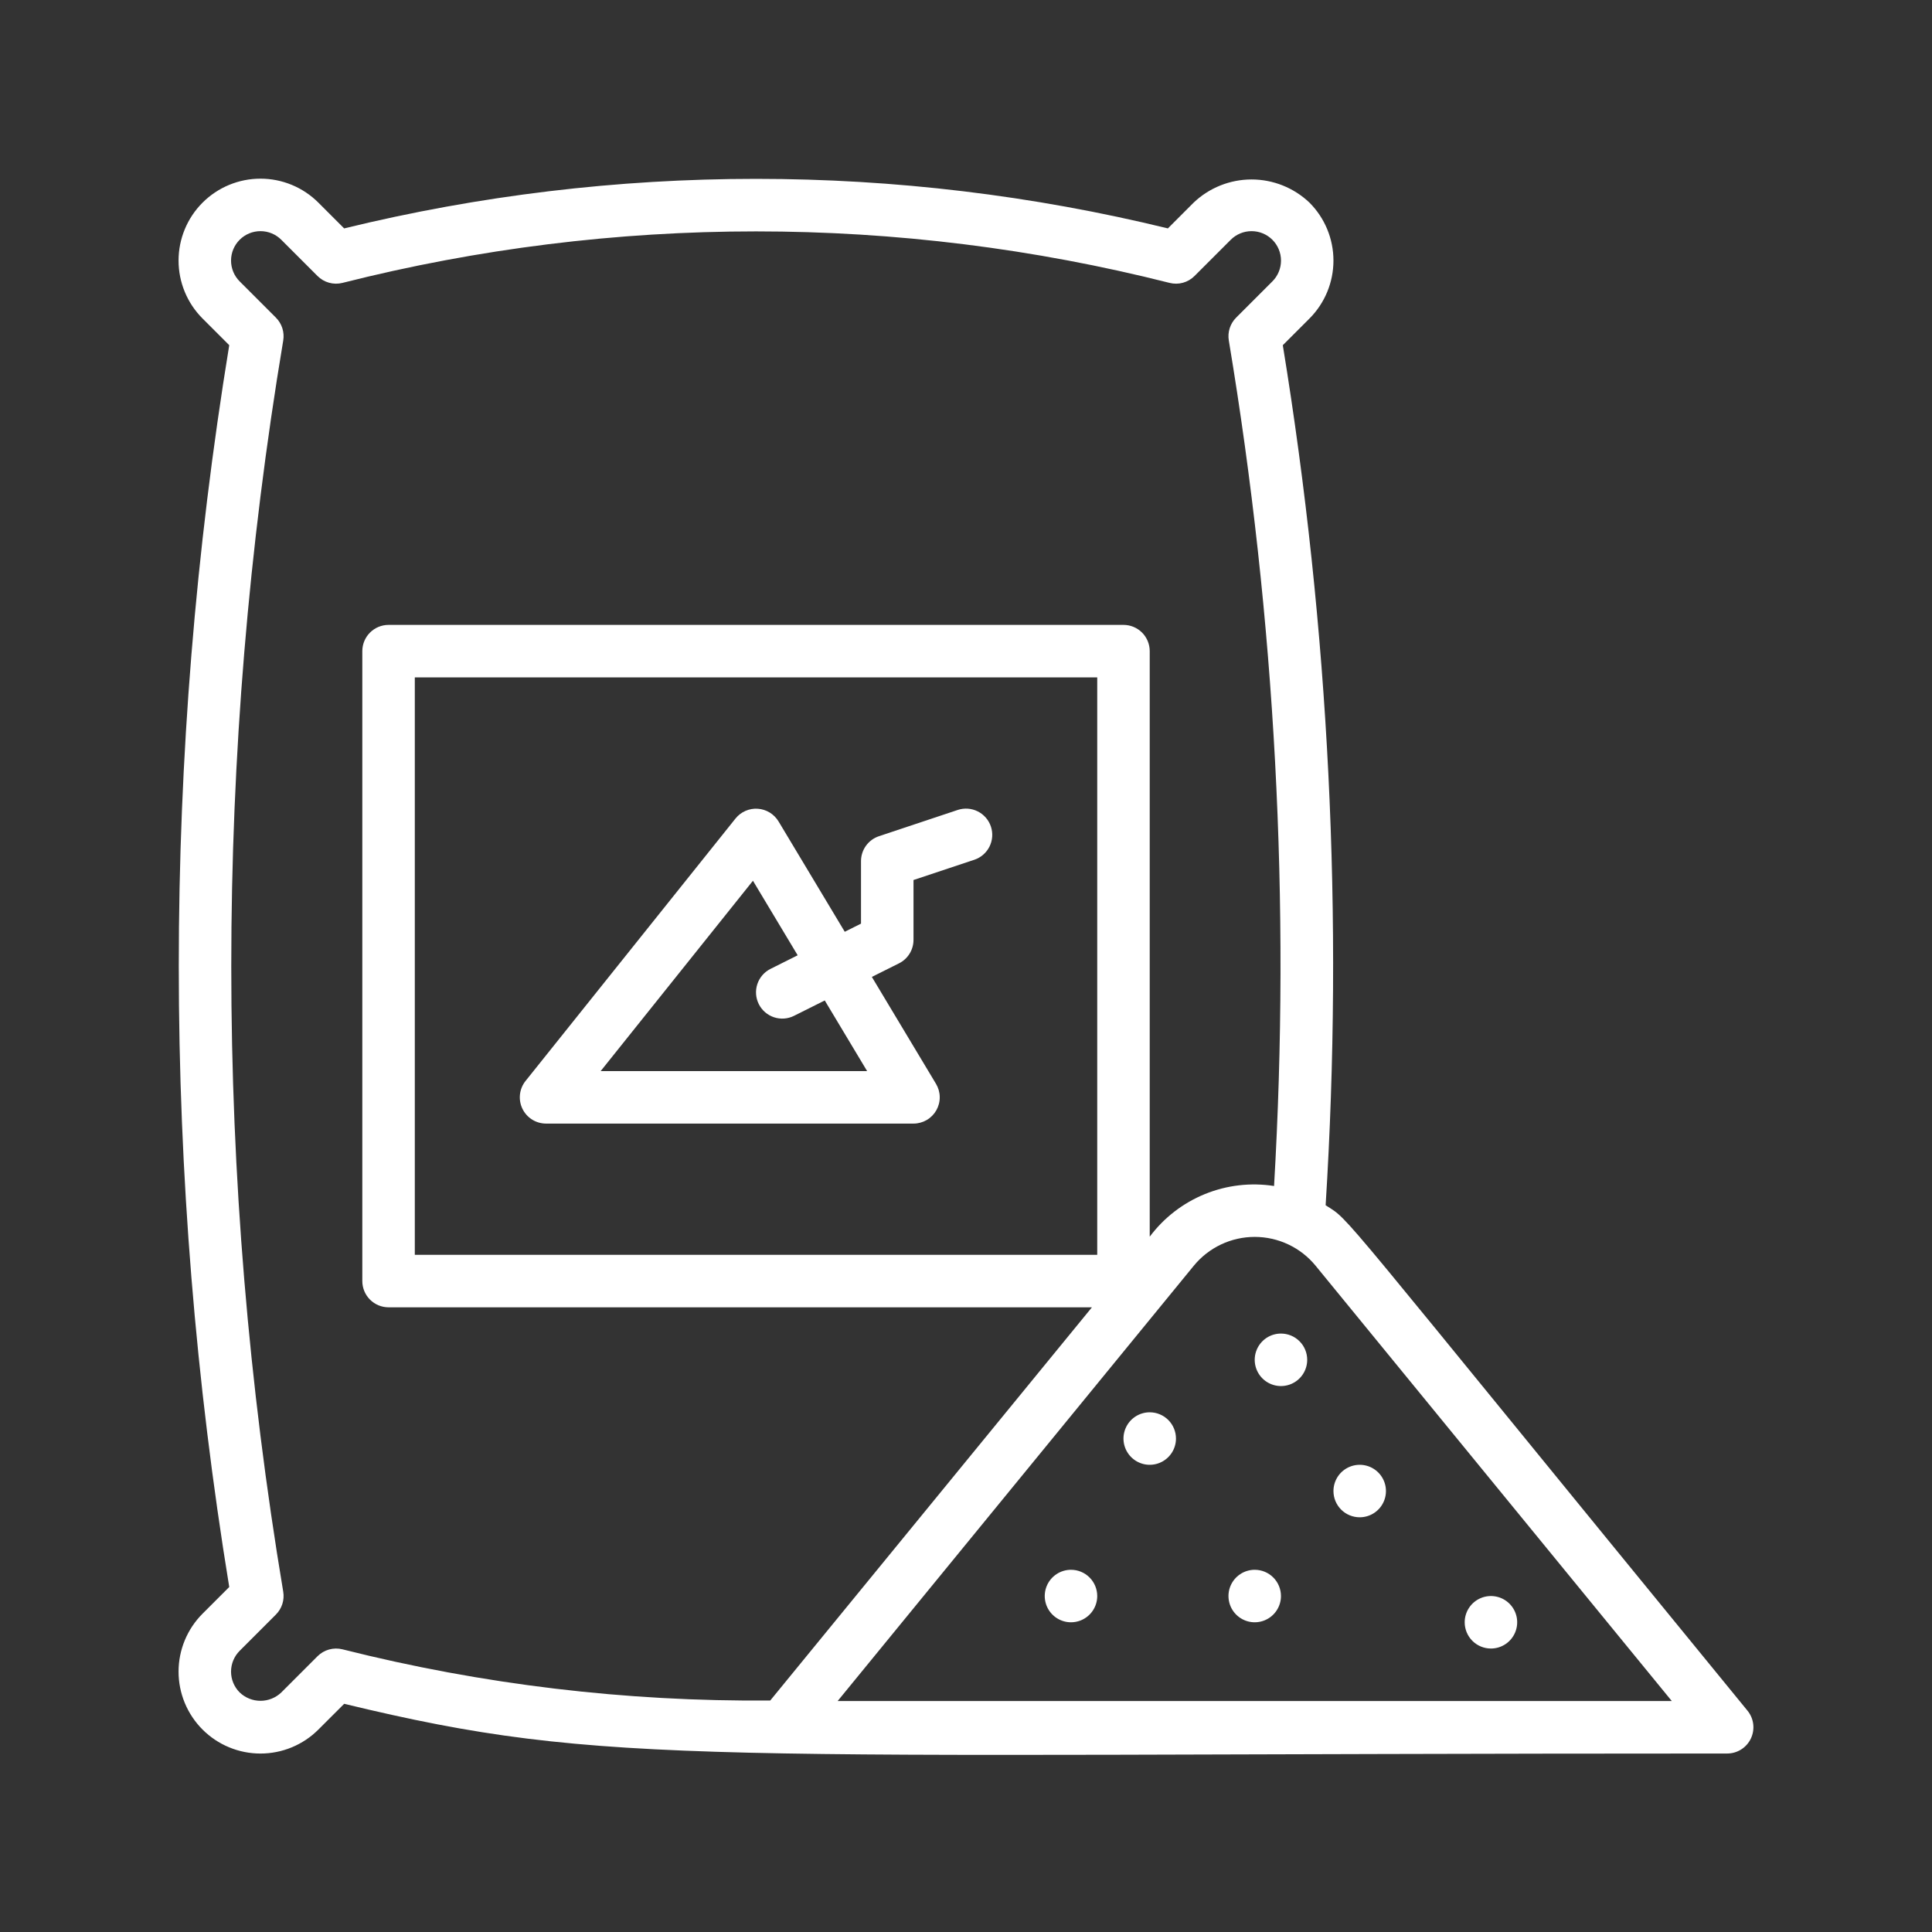 <svg width="240" height="240" viewBox="0 0 240 240" fill="none" xmlns="http://www.w3.org/2000/svg">
<rect x="0" y="0" width="240" height="240" fill="#333333" stroke="none"/>
<path d="M217.078 212.504C164.587 148.347 167.936 151.825 164.675 149.722C166.907 114.022 165.122 78.184 159.354 42.882L162.67 39.566C164.575 37.656 165.646 35.068 165.646 32.37C165.646 29.672 164.575 27.084 162.67 25.174C160.73 23.325 158.153 22.293 155.472 22.293C152.792 22.293 150.215 23.325 148.275 25.174L145.08 28.373C111.464 20.167 76.368 20.167 42.752 28.373L39.553 25.174C37.645 23.266 35.056 22.194 32.357 22.194C29.658 22.194 27.07 23.266 25.161 25.174C23.253 27.083 22.181 29.671 22.181 32.37C22.181 35.069 23.253 37.658 25.161 39.566L28.477 42.882C20.119 93.963 20.119 146.063 28.477 197.143L25.161 200.459C24.216 201.404 23.467 202.526 22.955 203.761C22.444 204.995 22.181 206.319 22.181 207.655C22.181 208.992 22.444 210.315 22.955 211.55C23.467 212.784 24.216 213.906 25.161 214.851C26.106 215.796 27.228 216.546 28.463 217.057C29.698 217.569 31.021 217.832 32.357 217.832C33.694 217.832 35.017 217.569 36.252 217.057C37.486 216.546 38.608 215.796 39.553 214.851L42.755 211.653C75.706 219.618 86.628 217.828 214.555 217.828C215.172 217.828 215.776 217.653 216.297 217.323C216.819 216.993 217.236 216.522 217.5 215.964C217.765 215.406 217.865 214.785 217.791 214.173C217.716 213.56 217.469 212.981 217.078 212.504ZM42.543 204.884C41.997 204.748 41.425 204.756 40.882 204.906C40.339 205.056 39.845 205.344 39.446 205.741L34.946 210.241C34.25 210.909 33.323 211.281 32.359 211.281C31.395 211.281 30.468 210.909 29.772 210.241C29.086 209.555 28.701 208.625 28.701 207.655C28.701 206.686 29.086 205.756 29.772 205.07L34.271 200.57C34.638 200.203 34.912 199.754 35.071 199.261C35.23 198.767 35.269 198.242 35.184 197.73C26.578 146.277 26.578 93.752 35.184 42.298C35.269 41.786 35.231 41.261 35.072 40.766C34.913 40.272 34.639 39.822 34.271 39.455L29.772 34.956C29.432 34.616 29.163 34.213 28.979 33.77C28.795 33.326 28.701 32.85 28.701 32.37C28.701 31.4 29.086 30.47 29.772 29.785C30.457 29.099 31.387 28.714 32.357 28.714C32.837 28.714 33.313 28.808 33.757 28.992C34.2 29.176 34.603 29.445 34.943 29.785L39.442 34.284C39.84 34.683 40.335 34.972 40.878 35.122C41.421 35.272 41.993 35.279 42.54 35.142C76.259 26.611 111.572 26.611 145.292 35.142C145.838 35.279 146.411 35.273 146.954 35.123C147.497 34.972 147.991 34.683 148.389 34.284L152.889 29.785C153.574 29.099 154.504 28.714 155.474 28.714C156.444 28.714 157.374 29.099 158.06 29.785C158.745 30.47 159.131 31.4 159.131 32.37C159.131 33.34 158.745 34.27 158.06 34.956L153.56 39.455C153.193 39.822 152.919 40.271 152.76 40.765C152.601 41.259 152.562 41.783 152.647 42.295C158.433 76.987 160.318 112.218 158.268 147.329C155.365 146.877 152.393 147.224 149.672 148.334C146.951 149.443 144.583 151.272 142.823 153.625V80.887C142.823 80.022 142.48 79.192 141.868 78.581C141.257 77.97 140.428 77.626 139.563 77.626H48.269C47.404 77.626 46.575 77.97 45.963 78.581C45.352 79.192 45.008 80.022 45.008 80.887V159.139C45.008 160.004 45.352 160.833 45.963 161.444C46.575 162.056 47.404 162.399 48.269 162.399H135.644L95.683 211.242C77.77 211.401 59.91 209.265 42.54 204.884H42.543ZM136.302 155.878H51.529V84.147H136.302V155.878ZM104.056 211.307L148.294 157.238C149.212 156.117 150.367 155.214 151.676 154.594C152.985 153.974 154.415 153.652 155.864 153.652C157.312 153.652 158.743 153.974 160.052 154.594C161.361 155.214 162.516 156.117 163.433 157.238L207.675 211.307H104.056ZM165.647 185.223C165.647 184.578 165.838 183.948 166.196 183.411C166.555 182.875 167.064 182.457 167.66 182.211C168.255 181.964 168.911 181.899 169.543 182.025C170.176 182.151 170.757 182.461 171.213 182.917C171.669 183.373 171.979 183.954 172.105 184.587C172.231 185.219 172.166 185.875 171.92 186.471C171.673 187.066 171.255 187.576 170.719 187.934C170.183 188.292 169.552 188.483 168.907 188.483C168.043 188.483 167.213 188.14 166.602 187.528C165.99 186.917 165.647 186.088 165.647 185.223ZM181.949 201.525C181.949 200.881 182.141 200.25 182.499 199.714C182.857 199.178 183.366 198.76 183.962 198.513C184.558 198.266 185.214 198.202 185.846 198.328C186.479 198.453 187.059 198.764 187.515 199.22C187.971 199.676 188.282 200.257 188.408 200.889C188.534 201.522 188.469 202.177 188.222 202.773C187.975 203.369 187.558 203.878 187.021 204.236C186.485 204.595 185.855 204.786 185.21 204.786C184.345 204.786 183.516 204.442 182.904 203.831C182.293 203.219 181.949 202.39 181.949 201.525ZM159.126 198.265C159.126 198.91 158.935 199.54 158.576 200.076C158.218 200.613 157.709 201.03 157.113 201.277C156.517 201.524 155.862 201.589 155.229 201.463C154.597 201.337 154.016 201.026 153.56 200.57C153.104 200.114 152.793 199.533 152.668 198.901C152.542 198.269 152.606 197.613 152.853 197.017C153.1 196.421 153.518 195.912 154.054 195.554C154.59 195.196 155.22 195.004 155.865 195.004C156.73 195.004 157.559 195.348 158.171 195.959C158.782 196.571 159.126 197.4 159.126 198.265ZM146.084 178.702C146.084 179.347 145.893 179.977 145.534 180.513C145.176 181.049 144.667 181.467 144.071 181.714C143.475 181.961 142.82 182.026 142.187 181.9C141.555 181.774 140.974 181.463 140.518 181.007C140.062 180.551 139.751 179.97 139.625 179.338C139.5 178.705 139.564 178.05 139.811 177.454C140.058 176.858 140.476 176.349 141.012 175.991C141.548 175.633 142.178 175.441 142.823 175.441C143.688 175.441 144.517 175.785 145.129 176.396C145.74 177.008 146.084 177.837 146.084 178.702ZM162.386 168.92C162.386 169.565 162.195 170.196 161.837 170.732C161.479 171.268 160.969 171.686 160.374 171.933C159.778 172.179 159.122 172.244 158.49 172.118C157.857 171.992 157.276 171.682 156.82 171.226C156.364 170.77 156.054 170.189 155.928 169.556C155.802 168.924 155.867 168.268 156.114 167.673C156.36 167.077 156.778 166.568 157.314 166.209C157.851 165.851 158.481 165.66 159.126 165.66C159.991 165.66 160.82 166.003 161.431 166.615C162.043 167.226 162.386 168.056 162.386 168.92ZM136.302 198.265C136.302 198.91 136.111 199.54 135.753 200.076C135.395 200.613 134.885 201.03 134.29 201.277C133.694 201.524 133.038 201.589 132.406 201.463C131.773 201.337 131.192 201.026 130.736 200.57C130.28 200.114 129.97 199.533 129.844 198.901C129.718 198.269 129.783 197.613 130.029 197.017C130.276 196.421 130.694 195.912 131.23 195.554C131.767 195.196 132.397 195.004 133.042 195.004C133.907 195.004 134.736 195.348 135.347 195.959C135.959 196.571 136.302 197.4 136.302 198.265ZM67.832 139.576H113.479C114.056 139.576 114.623 139.422 115.121 139.132C115.62 138.841 116.032 138.423 116.316 137.921C116.6 137.418 116.746 136.85 116.738 136.273C116.731 135.695 116.57 135.131 116.273 134.636L108.304 121.356L111.676 119.67C112.218 119.4 112.673 118.983 112.992 118.468C113.31 117.952 113.479 117.358 113.479 116.752V109.318L121.03 106.804C121.436 106.669 121.812 106.455 122.136 106.175C122.459 105.894 122.725 105.553 122.916 105.17C123.108 104.787 123.222 104.37 123.253 103.942C123.283 103.515 123.229 103.086 123.094 102.68C122.959 102.273 122.745 101.898 122.464 101.574C122.184 101.251 121.842 100.985 121.459 100.794C121.076 100.602 120.659 100.488 120.232 100.457C119.805 100.427 119.376 100.481 118.969 100.616L109.188 103.876C108.538 104.093 107.973 104.508 107.573 105.063C107.173 105.619 106.958 106.286 106.958 106.971V114.737L104.939 115.748L96.71 102.034C96.438 101.585 96.062 101.207 95.614 100.934C95.165 100.661 94.657 100.5 94.133 100.465C93.609 100.429 93.084 100.521 92.603 100.732C92.122 100.943 91.699 101.266 91.369 101.676L65.285 134.281C64.902 134.76 64.662 135.338 64.593 135.948C64.524 136.558 64.629 137.175 64.895 137.728C65.161 138.282 65.577 138.748 66.097 139.075C66.617 139.402 67.218 139.575 67.832 139.576ZM93.534 109.41L99.09 118.669L95.719 120.355C94.945 120.742 94.356 121.42 94.082 122.24C93.808 123.061 93.871 123.957 94.258 124.731C94.645 125.505 95.323 126.093 96.143 126.367C96.964 126.641 97.86 126.578 98.634 126.191L102.455 124.281L107.717 133.055H74.617L93.534 109.41Z" fill="white"/>
</svg>

